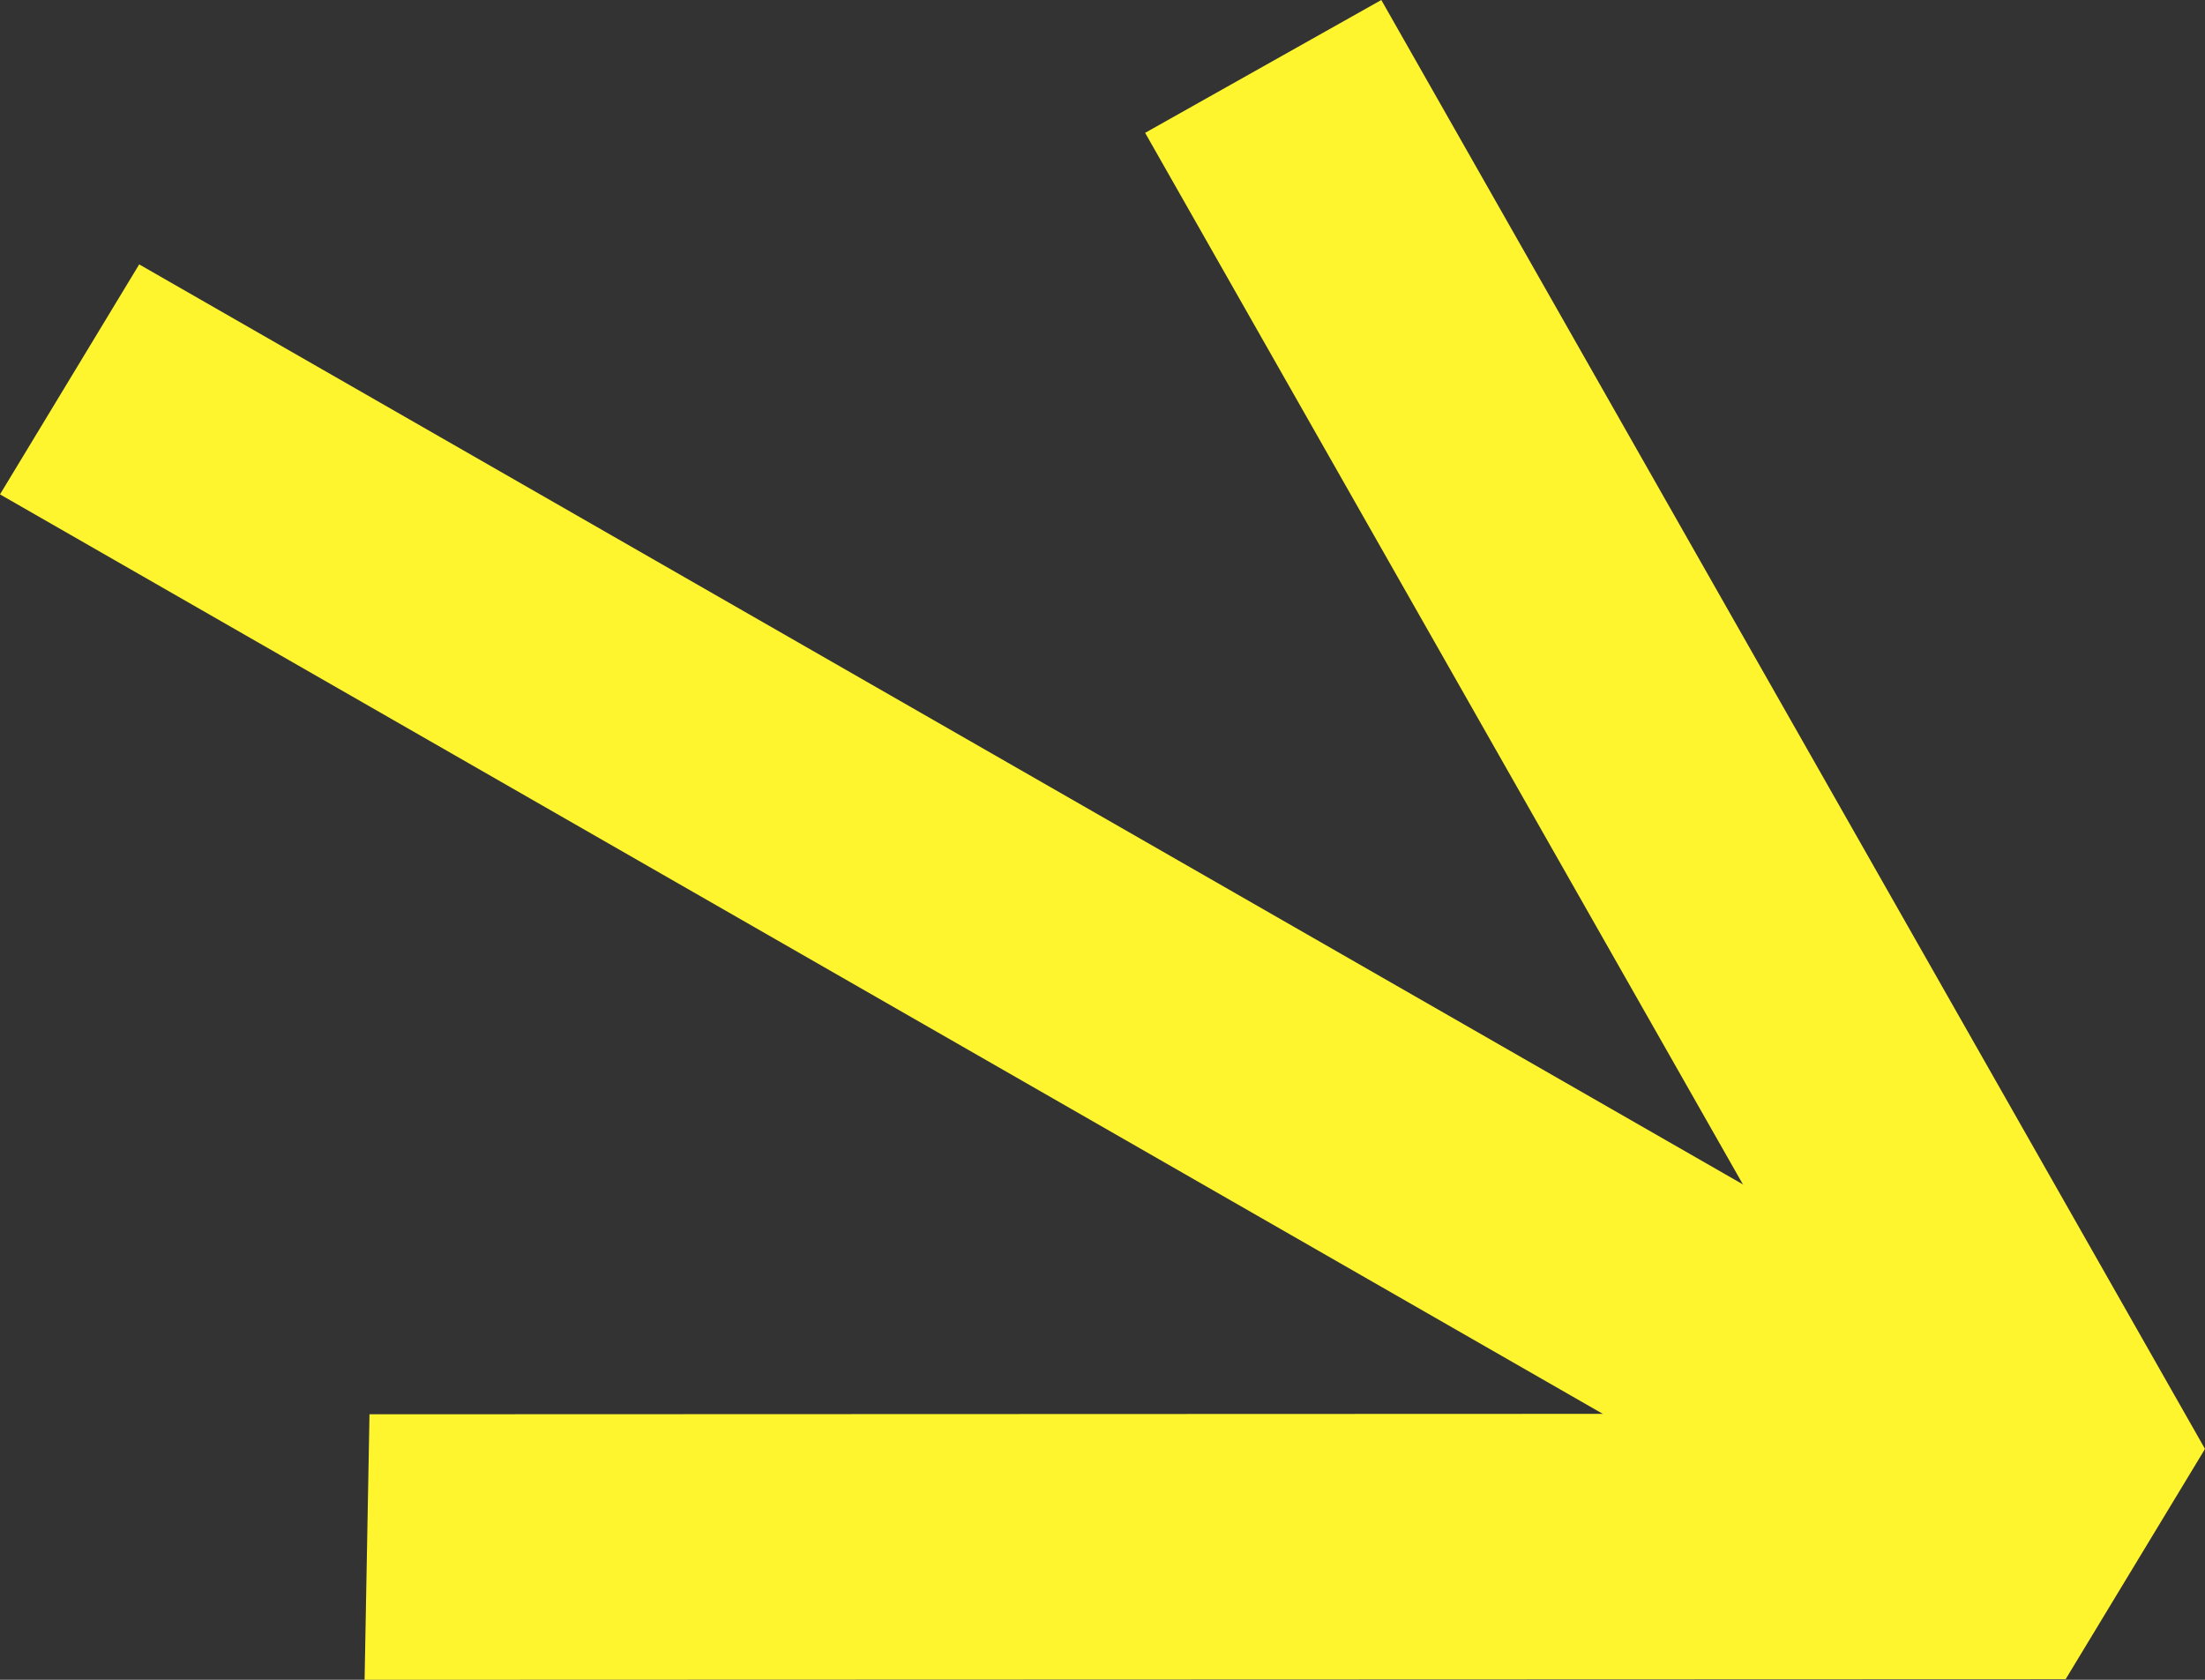 <svg width="63" height="48" viewBox="0 0 63 48" fill="none" xmlns="http://www.w3.org/2000/svg">
<rect x="0" y="0" width="63" height="48" fill="#333333" stroke="none"/>
<path d="M62.993 41.415L59.016 47.987L0 14.127L3.977 7.555L62.993 41.415Z" fill="#FFF52F"/>
<path d="M63 41.403L56.252 45.199L32.718 3.796L39.466 0L63 41.403Z" fill="#FFF52F"/>
<path d="M10.557 40.413L10.417 48L59.017 47.983L59.158 40.396L10.557 40.413Z" fill="#FFF52F"/>
</svg>
